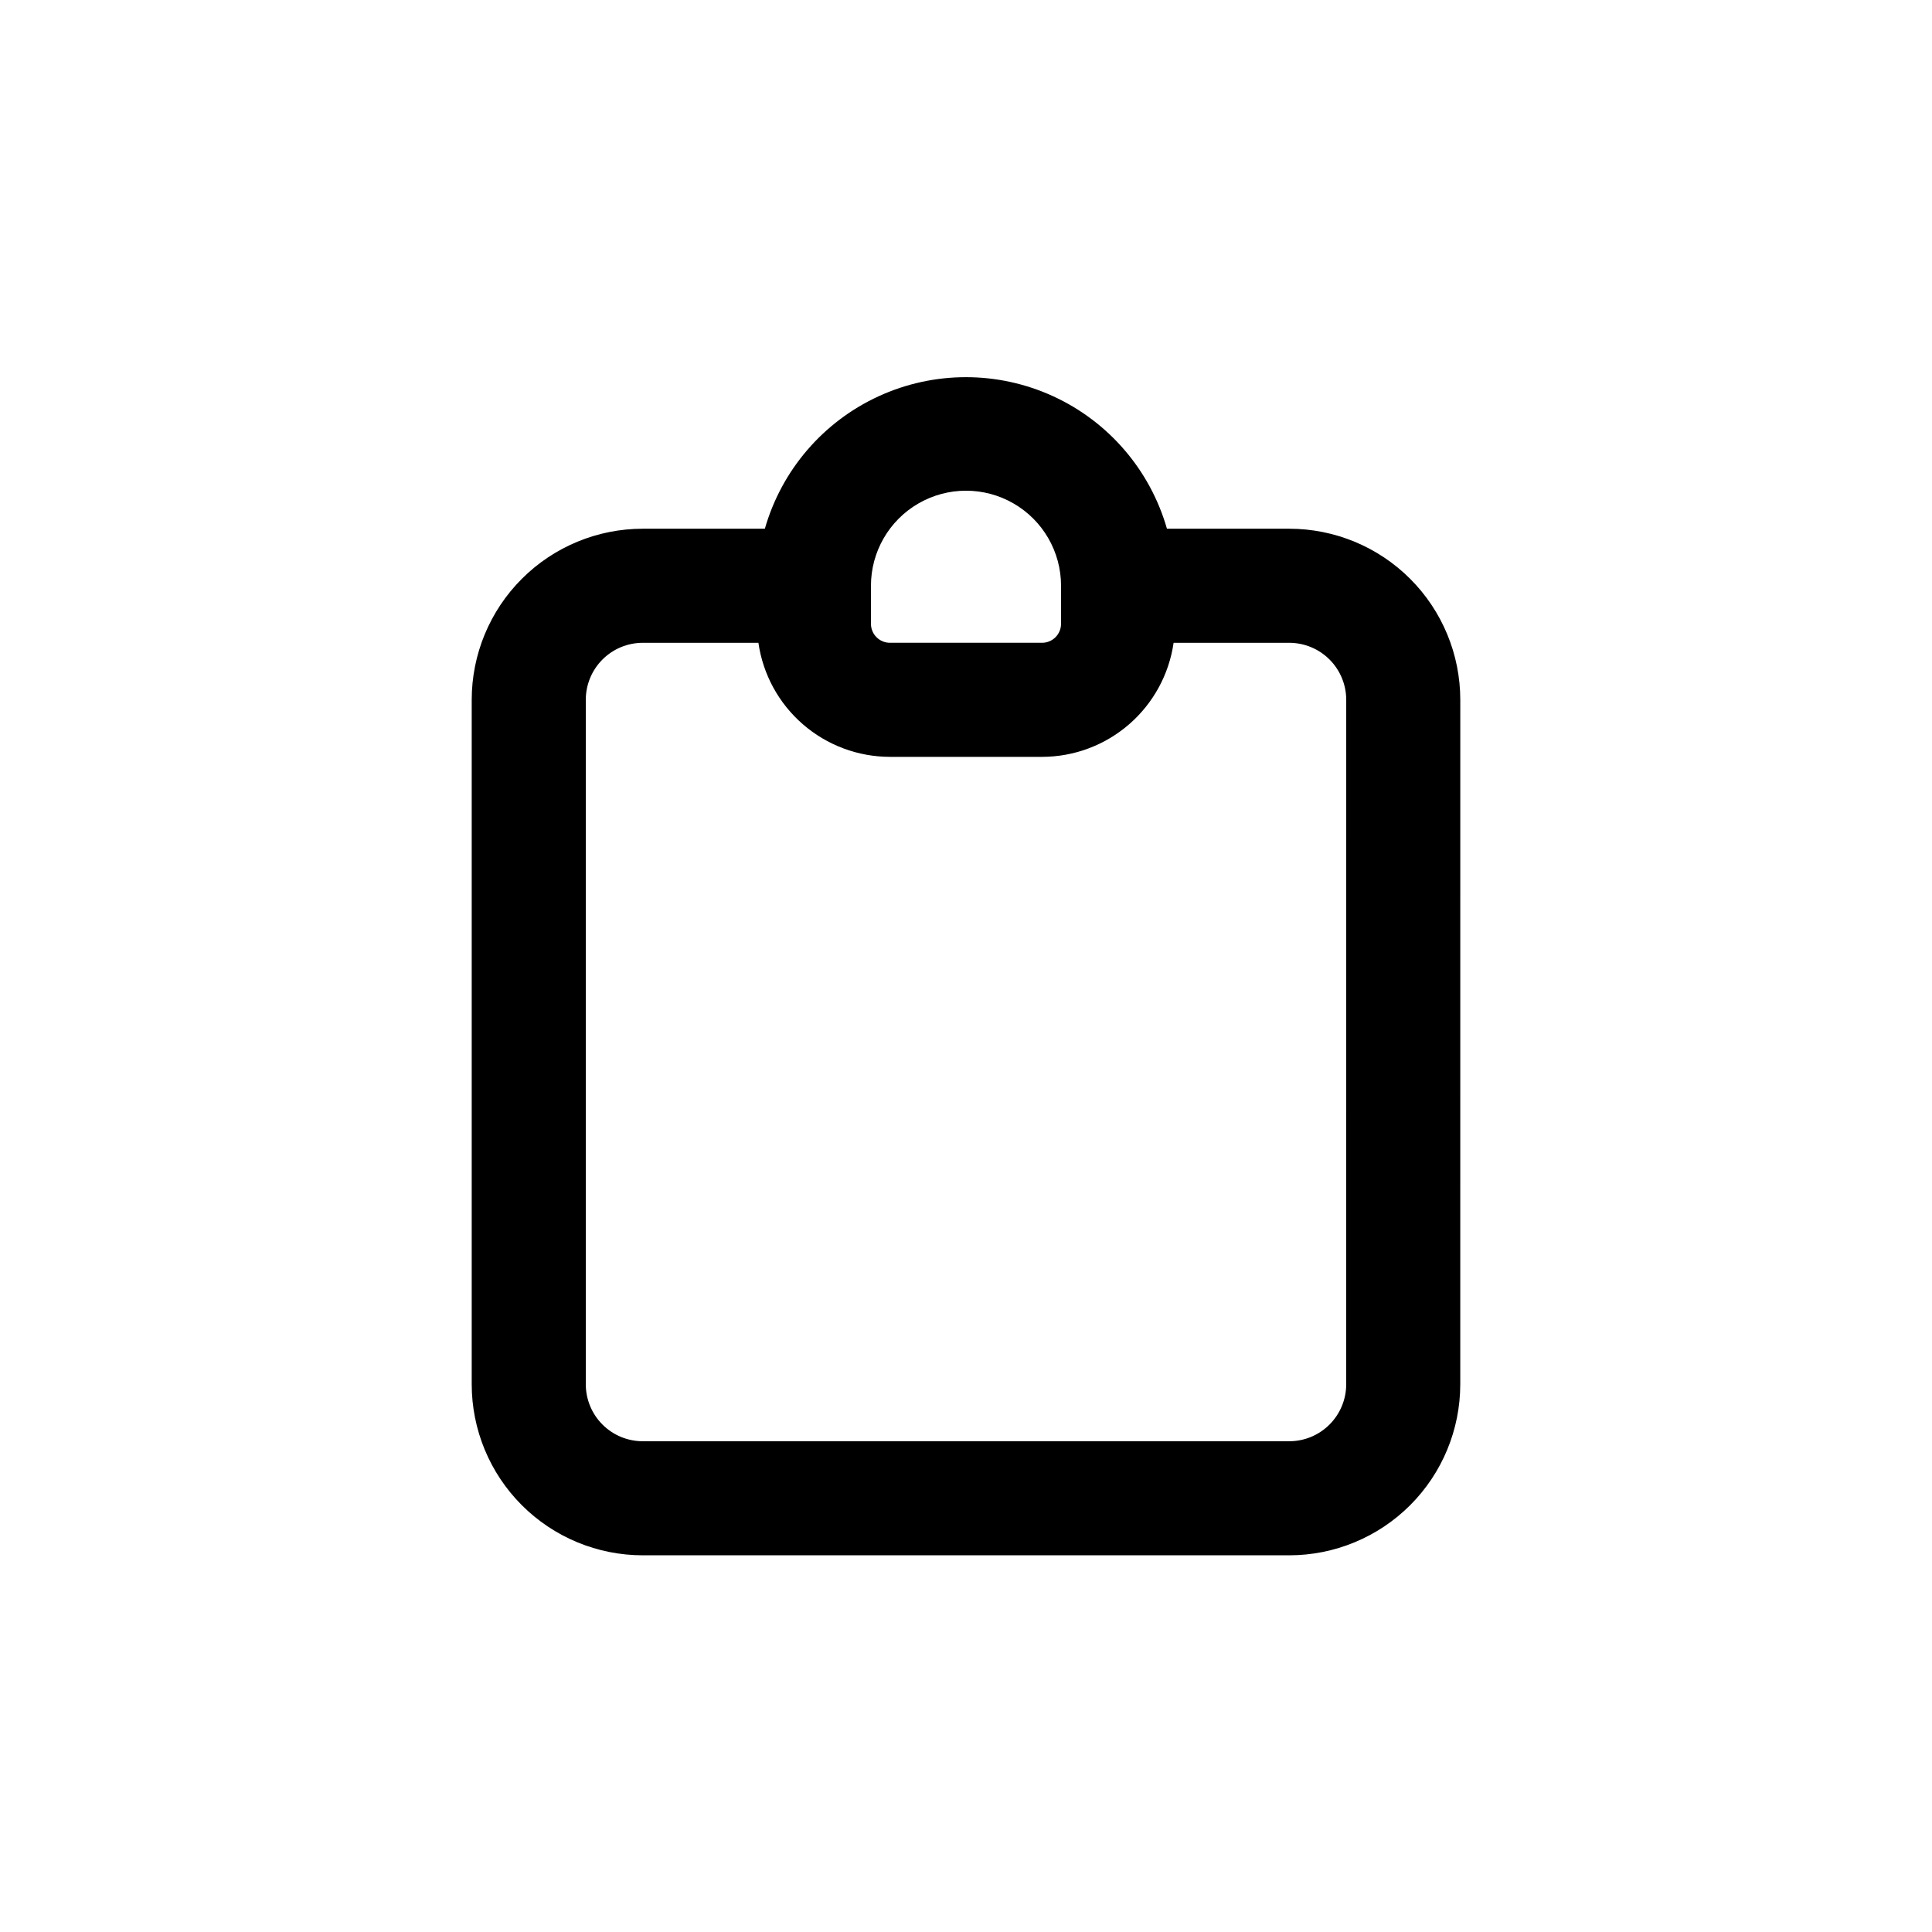 <?xml version="1.0" encoding="UTF-8"?>
<!-- Uploaded to: ICON Repo, www.svgrepo.com, Generator: ICON Repo Mixer Tools -->
<svg fill="#000000" width="800px" height="800px" version="1.1" viewBox="144 144 512 512" xmlns="http://www.w3.org/2000/svg">
 <path d="m530.99 329.46c0-12.023-4.777-23.559-13.281-32.062-8.504-8.504-20.035-13.281-32.062-13.281h-32.395c-4.449-15.535-15.457-28.355-30.141-35.102-14.688-6.746-31.586-6.746-46.27 0-14.688 6.746-25.695 19.566-30.145 35.102h-32.344c-12.027 0-23.559 4.777-32.062 13.281-8.504 8.504-13.281 20.039-13.281 32.062v181.37c0 12.027 4.777 23.559 13.281 32.062 8.504 8.504 20.035 13.281 32.062 13.281h171.29c12.027 0 23.559-4.777 32.062-13.281 8.504-8.504 13.281-20.035 13.281-32.062zm-156.18-30.227c0-9 4.801-17.316 12.594-21.816 7.793-4.5 17.398-4.5 25.191 0s12.594 12.816 12.594 21.816v10.078-0.004c0 1.336-0.531 2.617-1.473 3.562-0.945 0.945-2.227 1.477-3.562 1.477h-40.305c-2.785 0-5.039-2.258-5.039-5.039zm125.95 211.6c0 4.008-1.594 7.856-4.43 10.688-2.832 2.836-6.676 4.426-10.688 4.426h-171.29c-4.008 0-7.856-1.59-10.688-4.426-2.836-2.832-4.426-6.68-4.426-10.688v-181.37c0-4.008 1.59-7.852 4.426-10.688 2.832-2.836 6.68-4.426 10.688-4.426h30.633c1.207 8.387 5.398 16.055 11.801 21.605s14.586 8.613 23.062 8.621h40.305c8.473-0.008 16.66-3.07 23.059-8.621 6.402-5.551 10.594-13.219 11.805-21.605h30.629c4.012 0 7.856 1.59 10.688 4.426 2.836 2.836 4.43 6.68 4.43 10.688z"/>
</svg>